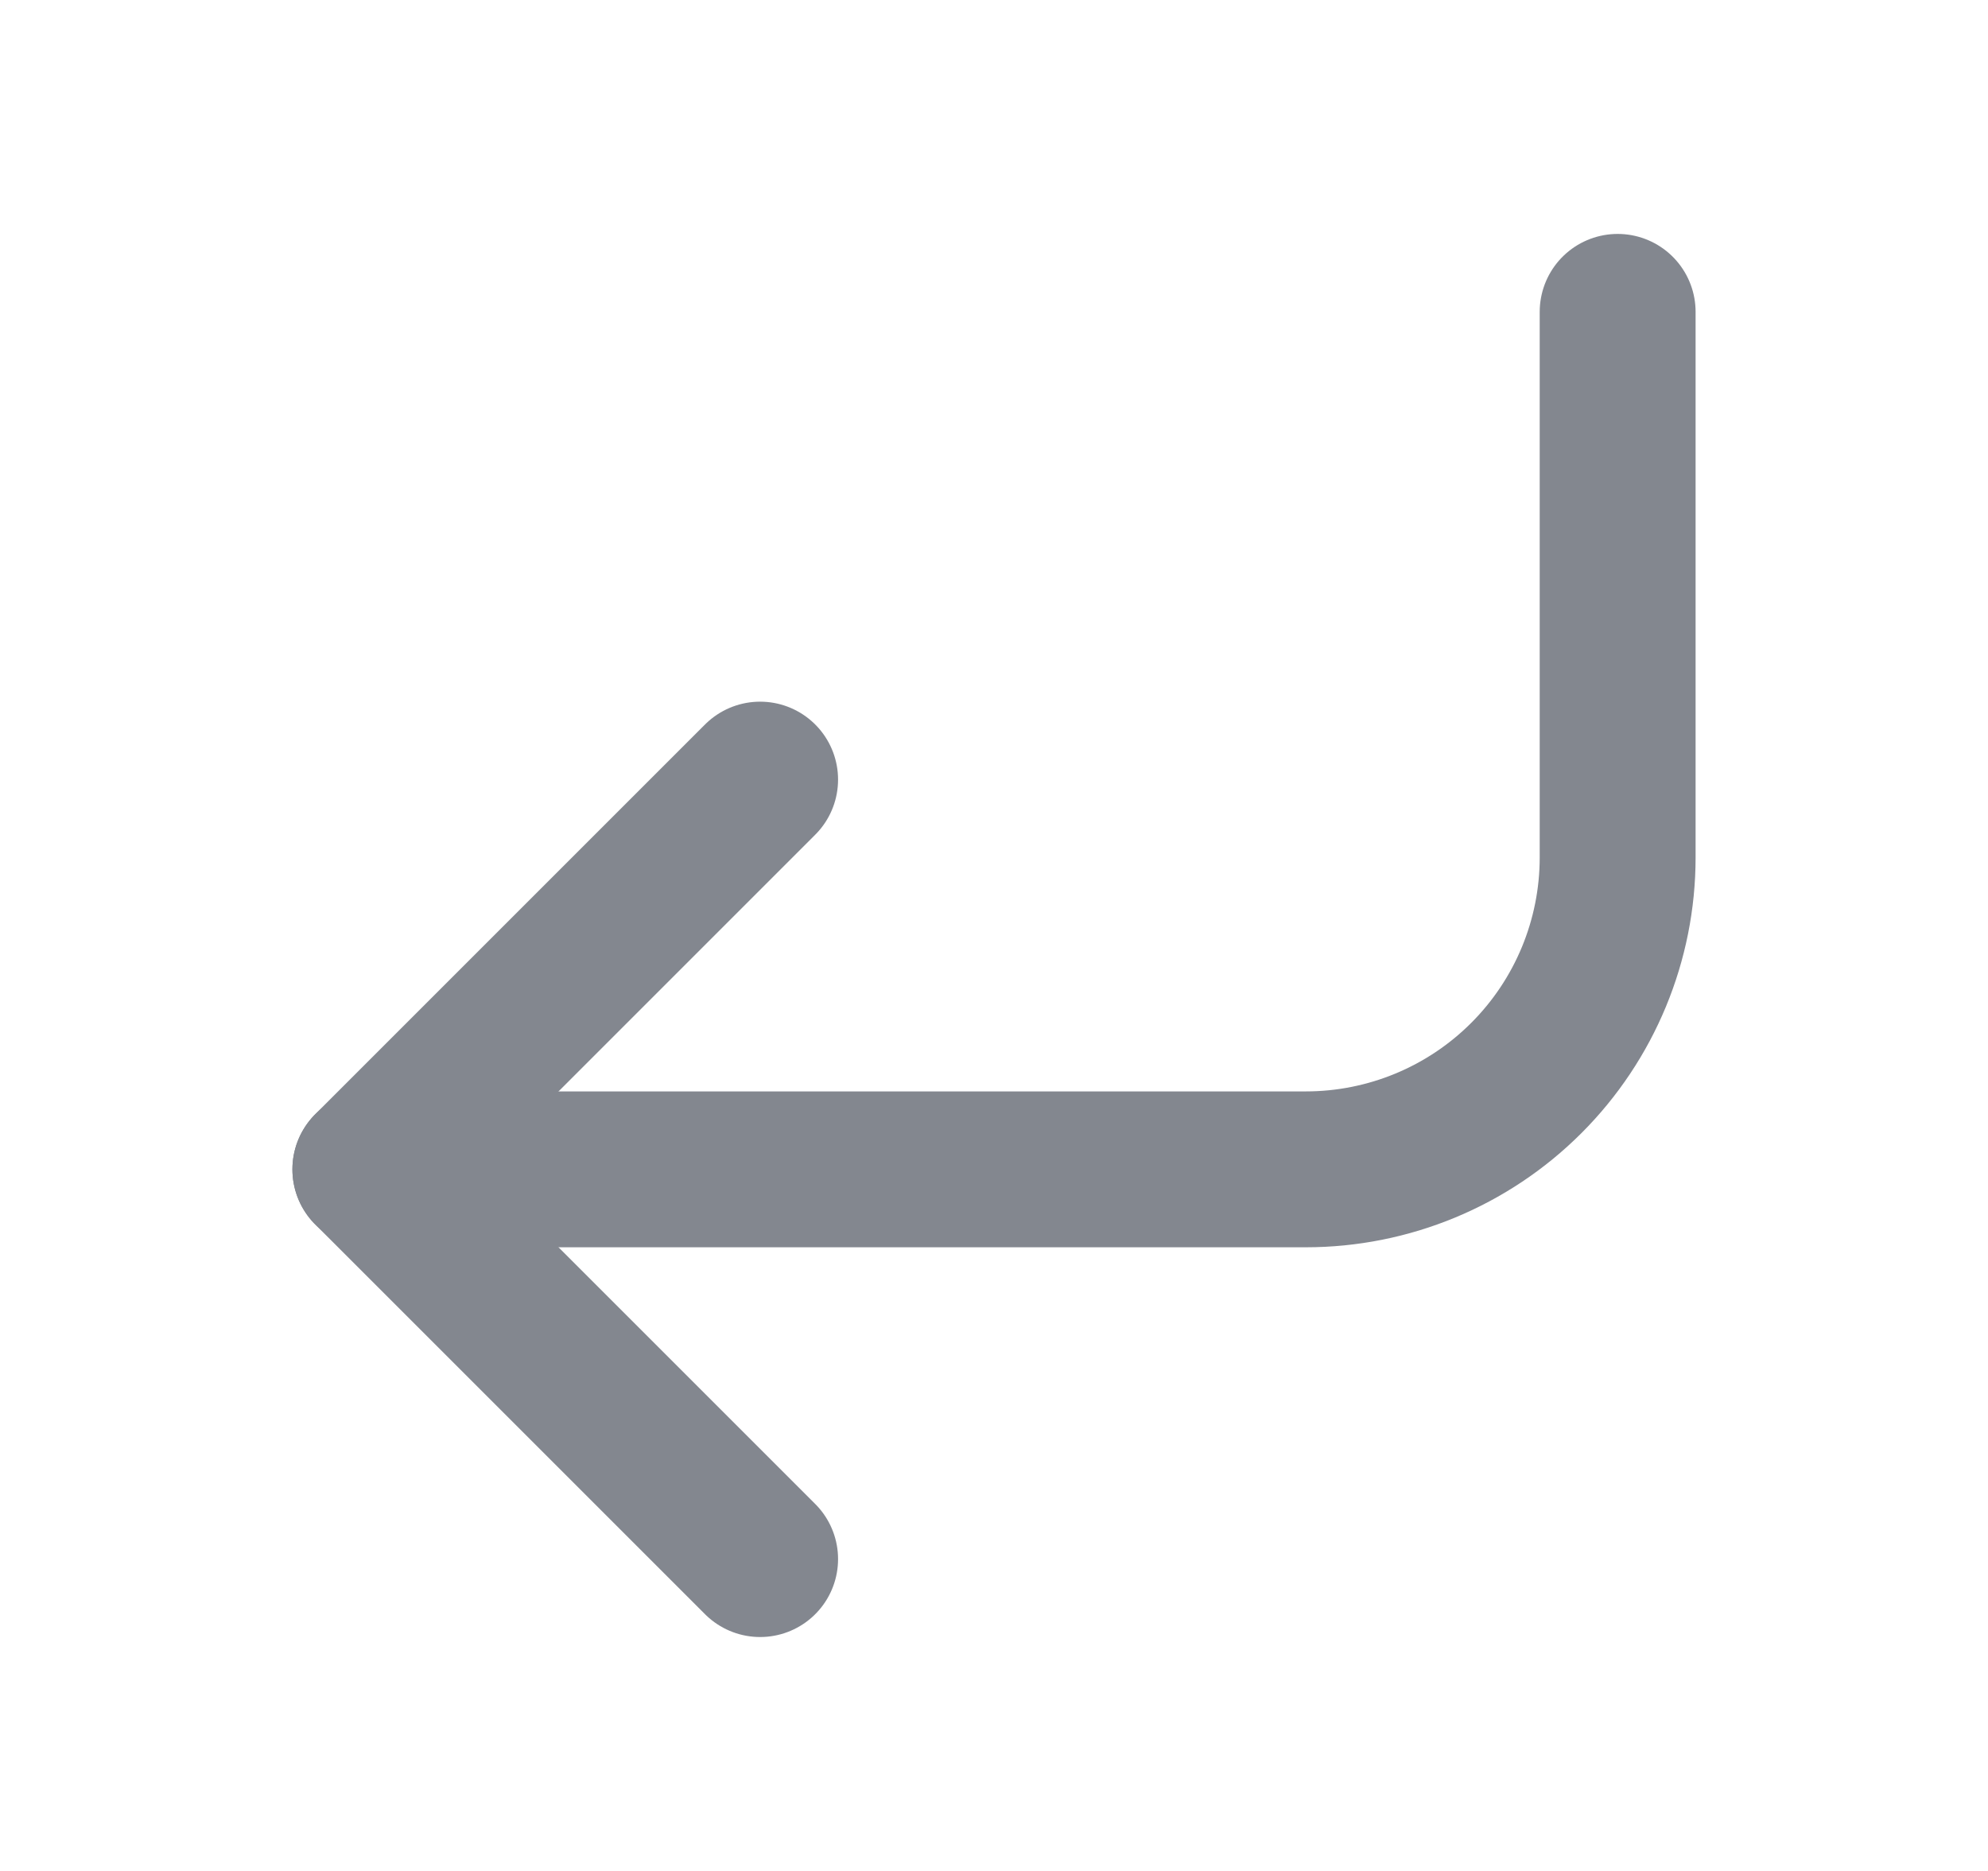 <svg width="17" height="16" viewBox="0 0 17 16" fill="none" xmlns="http://www.w3.org/2000/svg">
<path d="M6.5 6.667L3.167 10L6.5 13.333" stroke="#83878F" stroke-width="1.333" stroke-linecap="round" stroke-linejoin="round"/>
<path d="M13.833 2.667V7.333C13.833 8.041 13.552 8.719 13.052 9.219C12.552 9.719 11.874 10 11.166 10H3.167" stroke="#83878F" stroke-width="1.333" stroke-linecap="round" stroke-linejoin="round"/>
</svg>
